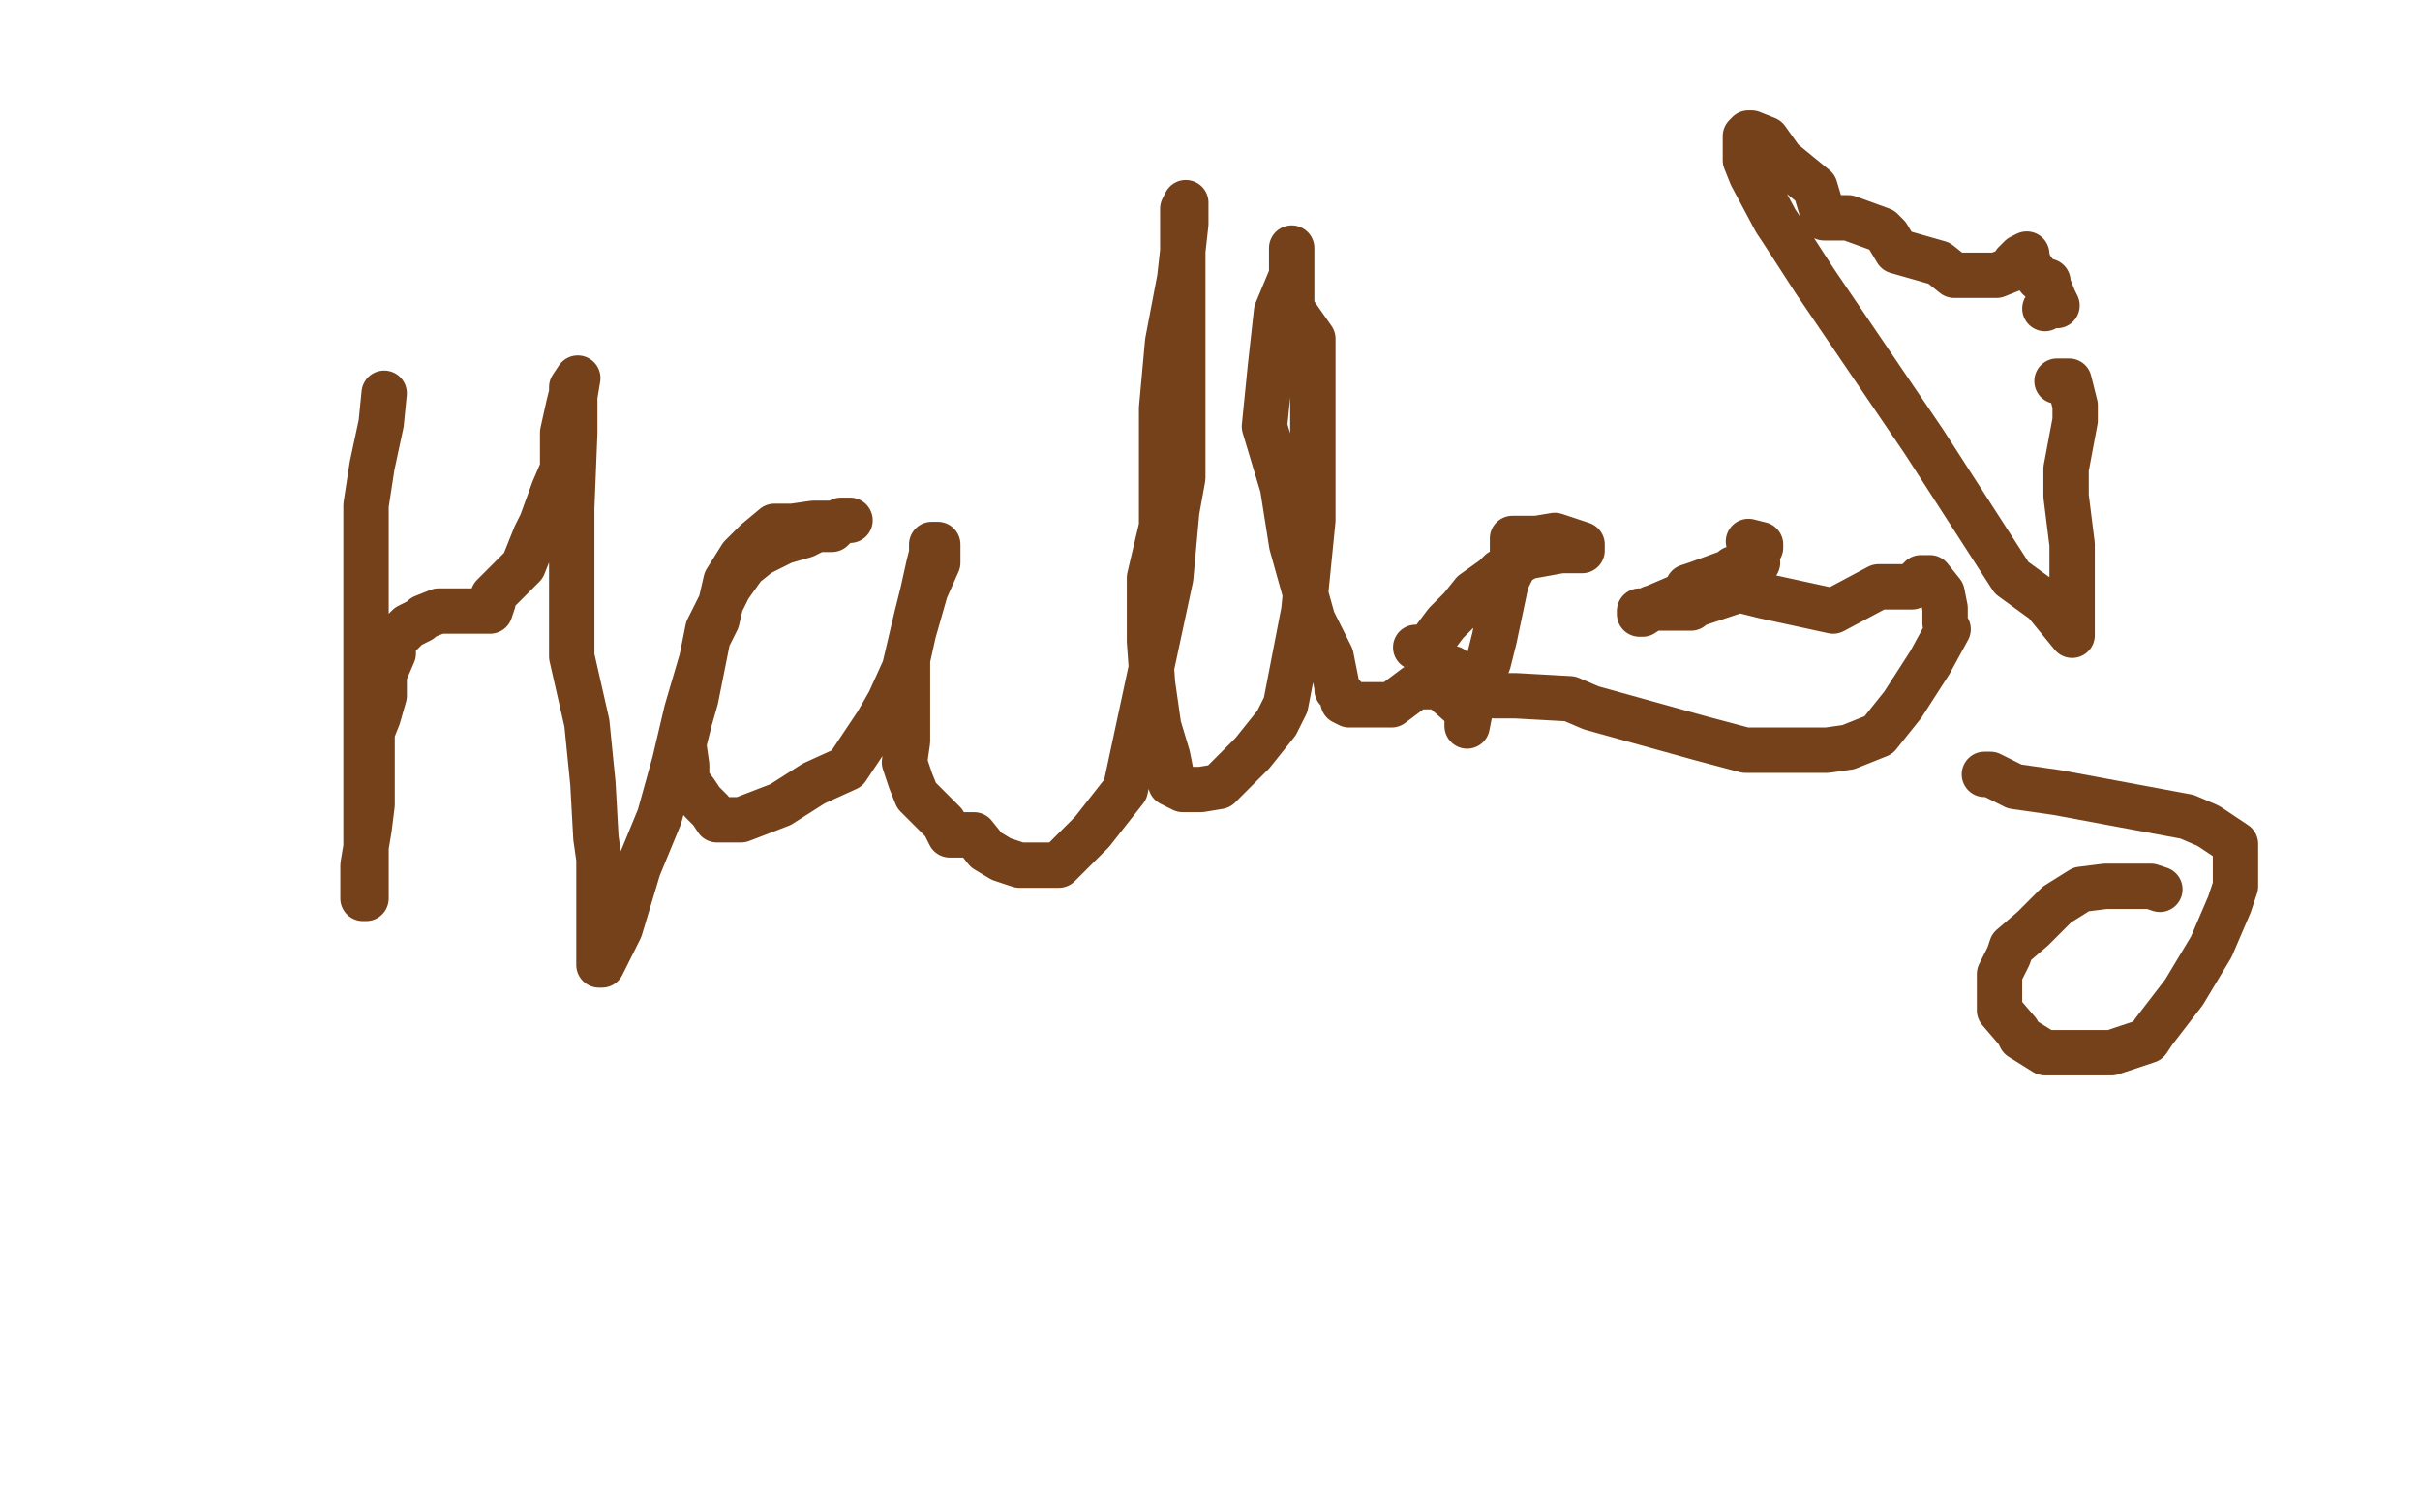 <?xml version="1.0" standalone="no"?>
<!DOCTYPE svg PUBLIC "-//W3C//DTD SVG 1.1//EN"
"http://www.w3.org/Graphics/SVG/1.1/DTD/svg11.dtd">

<svg width="800" height="500" version="1.1" xmlns="http://www.w3.org/2000/svg" xmlns:xlink="http://www.w3.org/1999/xlink" style="stroke-antialiasing: false"><desc>This SVG has been created on https://colorillo.com/</desc><rect x='0' y='0' width='800' height='500' style='fill: rgb(255,255,255); stroke-width:0' /><polyline points="127,130 126,140 126,140 123,154 123,154 121,167 121,167 121,181 121,181 121,224 121,224 121,241 121,241 121,249 121,249 121,255 121,255 121,267 121,267 121,274 121,274 121,291 121,291 121,297 121,297 120,297 120,296 120,291 120,286 122,274 123,266 123,259 123,255 123,250 123,242 125,237 127,230 127,223 130,216 130,215 130,214 130,213 130,212 135,207 139,205 140,204 145,202 152,202 155,202 160,202 161,202 162,202 163,199 163,197 167,193 173,187 177,177 179,173 183,162 186,155 186,151 186,148 186,143 188,134 189,130 189,128 191,125 190,131 190,136 190,143 189,168 189,191 189,217 194,239 196,259 197,277 198,284 198,287 198,300 198,309 198,317 198,318 198,319 199,319 205,307 211,287 218,270 223,252 227,235 232,218 234,208 237,202 241,194 246,187 251,183 259,179 266,177 270,175 275,175 278,172 279,172 281,172 279,172 277,173 269,173 262,174 258,174 256,174 250,179 245,184 240,192 237,205 234,211 230,231 228,238 226,246 227,253 227,255 227,258 230,262 232,265 235,268 237,271 238,271 243,271 245,271 258,266 269,259 280,254 290,239 294,232 299,221 303,204 305,196 307,187 308,183 308,182 308,180 309,180 310,180 310,186 306,195 302,209 300,218 300,232 300,238 300,245 299,252 301,258 303,263 312,272 313,274 314,276 322,276 326,281 331,284 337,286 342,286 348,286 350,286 361,275 372,261 387,191 389,169 391,158 391,136 391,117 391,101 391,87 391,85 391,77 391,73 391,69 392,67 392,71 392,74 390,92 386,113 384,135 384,147 384,174 380,191 380,212 381,226 383,240 386,250 387,255 387,256 387,258 387,259 391,261 392,261 397,261 403,260 414,249 422,239 425,233 431,202 434,172 434,147 434,112 427,102 427,100 427,94 427,88 427,82 427,91 422,103 420,121 418,141 424,161 427,180 434,205 440,217 442,227 442,228 444,230 444,231 444,232 446,233 452,233 460,233 468,227 476,227 485,235 485,240 487,230 492,219 494,211 498,192 500,188 500,183 500,178 508,178 514,177 520,179 523,180 523,182 521,182 516,182 505,184 496,189 494,191 487,196 483,201 478,206 472,214 468,214 470,214 472,219 473,220 475,220 480,221 481,223 494,230 501,230 519,231 526,234 562,244 577,248 581,248 590,248 596,248 604,248 611,247 621,243 629,233 638,219 644,208 643,206 643,201 642,196 638,191 635,191 632,194 621,194 606,202 583,197 575,195 560,200 559,201 549,201 546,201 543,203 542,203 542,202 544,202 558,196 558,194 561,193 572,189 573,188 575,188 576,187 581,186 578,179 582,180 582,181" style="fill: none; stroke: #74411a; stroke-width: 15; stroke-linejoin: round; stroke-linecap: round; stroke-antialiasing: false; stroke-antialias: 0; opacity: 1.0"/>
<polyline points="680,126 684,126 684,126 686,134 686,135 686,139 683,155 683,163 683,164 685,180 685,195 685,206 685,209 685,210 676,199 665,191 636,146 600,93 589,76 587,73 579,58 577,53 577,48 577,46 577,45 578,44 579,44 584,46 589,53 600,62 603,72 611,72 622,76 624,78 627,83 641,87 646,91 647,91 650,91 658,91 660,91 665,89 666,87 668,85 670,84 670,85 671,88 674,92 677,93 677,94 679,99 680,101 678,100 676,102" style="fill: none; stroke: #74411a; stroke-width: 15; stroke-linejoin: round; stroke-linecap: round; stroke-antialiasing: false; stroke-antialias: 0; opacity: 1.0"/>
<polyline points="714,294 711,293 711,293 705,293 705,293 702,293 702,293 696,293 696,293 688,294 688,294 680,299 680,299 672,307 672,307 665,313 665,313 664,316 664,316 661,322 661,323 661,329 661,334 667,341 668,343 676,348 679,348 691,348 698,348 710,344 712,341 722,328 731,313 737,299 739,293 739,290 739,285 739,283 739,279 730,273 723,270 680,262 666,260 658,256 656,256" style="fill: none; stroke: #74411a; stroke-width: 15; stroke-linejoin: round; stroke-linecap: round; stroke-antialiasing: false; stroke-antialias: 0; opacity: 1.0"/>
</svg>
